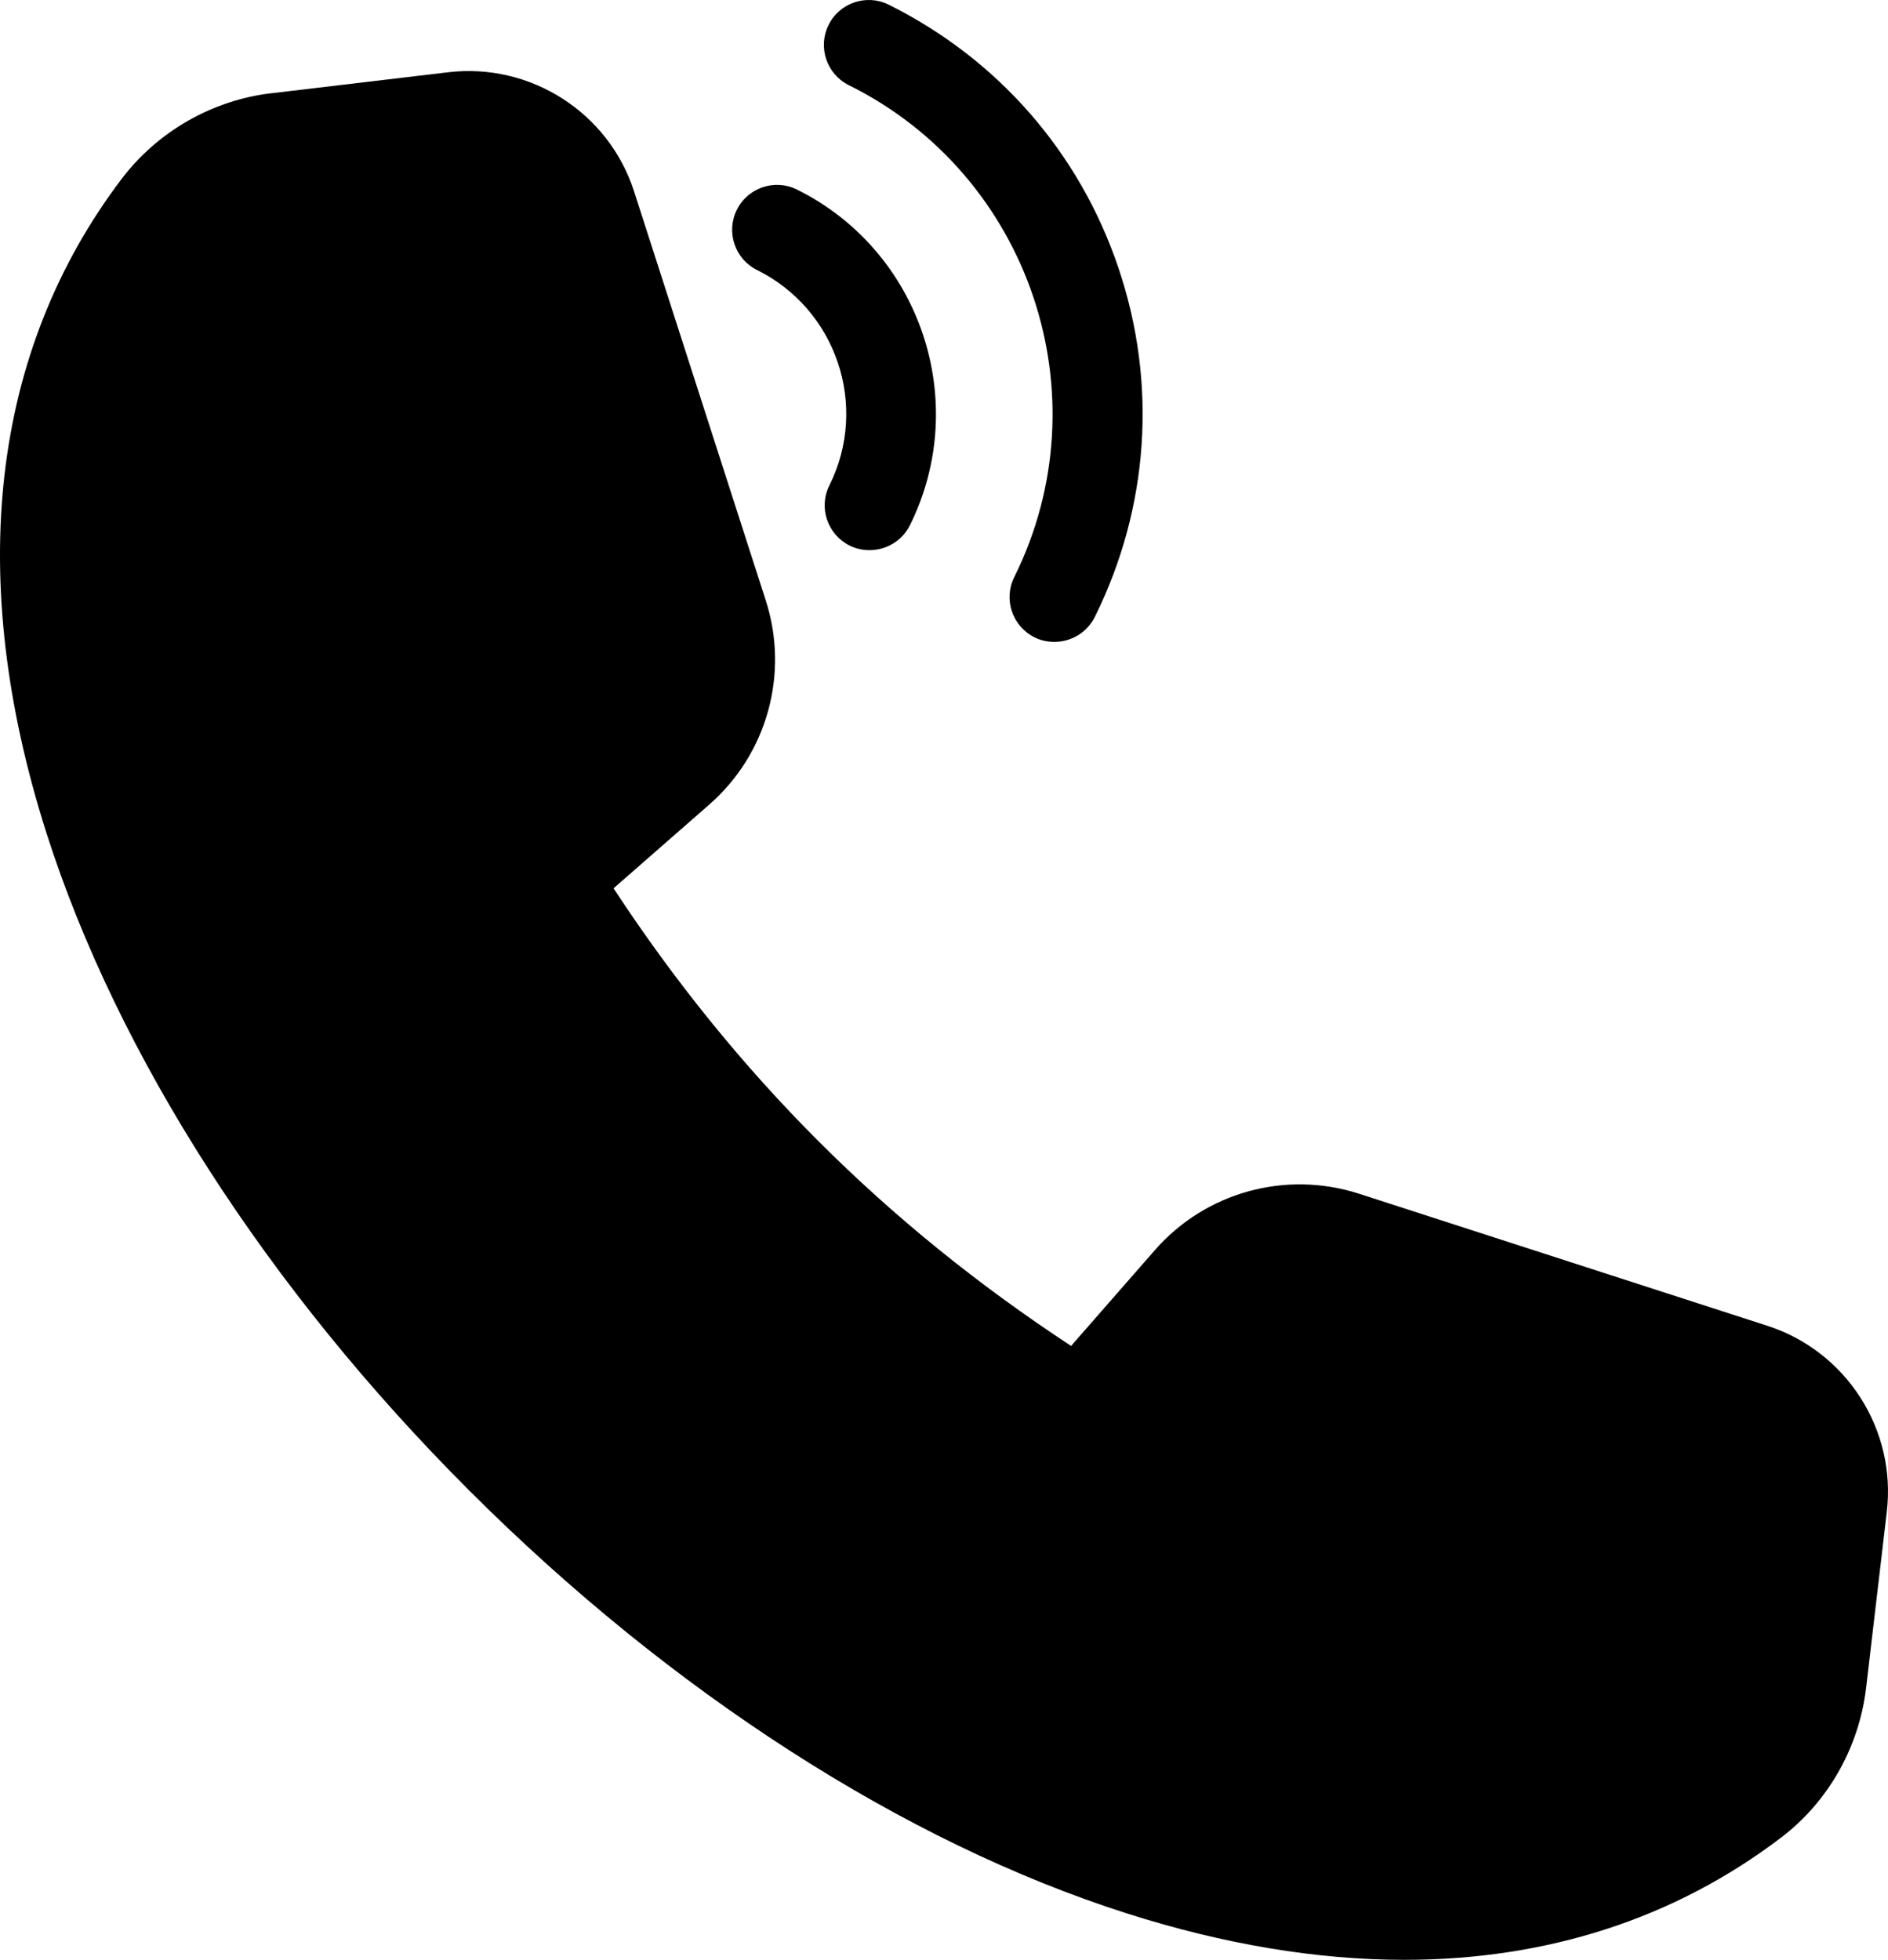 <?xml version="1.0" encoding="UTF-8"?><svg id="a" xmlns="http://www.w3.org/2000/svg" viewBox="0 0 458.69 476.08"><path d="M65.96,22.64c-14.34,1.68-27.55,9.24-36.29,20.66C-2.19,85.25-8.52,140.25,11.3,202.41c17.25,53.98,53.7,110.71,102.7,159.66,48.95,48.95,105.67,85.46,159.66,102.7,23.69,7.56,46.31,11.31,67.54,11.31,34.55,0,65.57-9.97,91.5-29.68,11.43-8.68,18.93-21.89,20.66-36.29l5.04-42.89c2.35-19.94-9.8-38.92-28.95-45.14l-99.23-32.09c-17.86-5.77-37.35-.39-49.67,13.72l-20.33,23.24c-45.14-29.62-81.54-66.02-111.16-111.16l23.24-20.33c14.11-12.32,19.49-31.86,13.72-49.67l-31.97-99.29c-6.16-19.15-25.15-31.31-45.14-28.95l-42.95,5.1h0Z"/><path d="M206.4,132.52c1.57,.79,3.19,1.12,4.87,1.12,4.03,0,7.89-2.24,9.8-6.05,14.89-30.07,2.57-66.64-27.44-81.54-5.43-2.69-11.98-.45-14.62,4.93-2.69,5.38-.45,11.98,4.93,14.62,19.27,9.57,27.16,32.98,17.59,52.25-2.75,5.43-.5,11.98,4.87,14.67h0Z"/><path d="M251.31,154.81c1.57,.79,3.19,1.12,4.87,1.12,4.03,0,7.89-2.24,9.8-6.05,13.16-26.54,15.23-56.67,5.77-84.73-9.46-28.11-29.29-50.79-55.83-64.01-5.43-2.69-11.98-.45-14.62,4.93-2.69,5.38-.45,11.98,4.93,14.62,44.02,21.84,62.05,75.43,40.21,119.45-2.74,5.42-.5,11.98,4.87,14.66h0Z"/></svg>